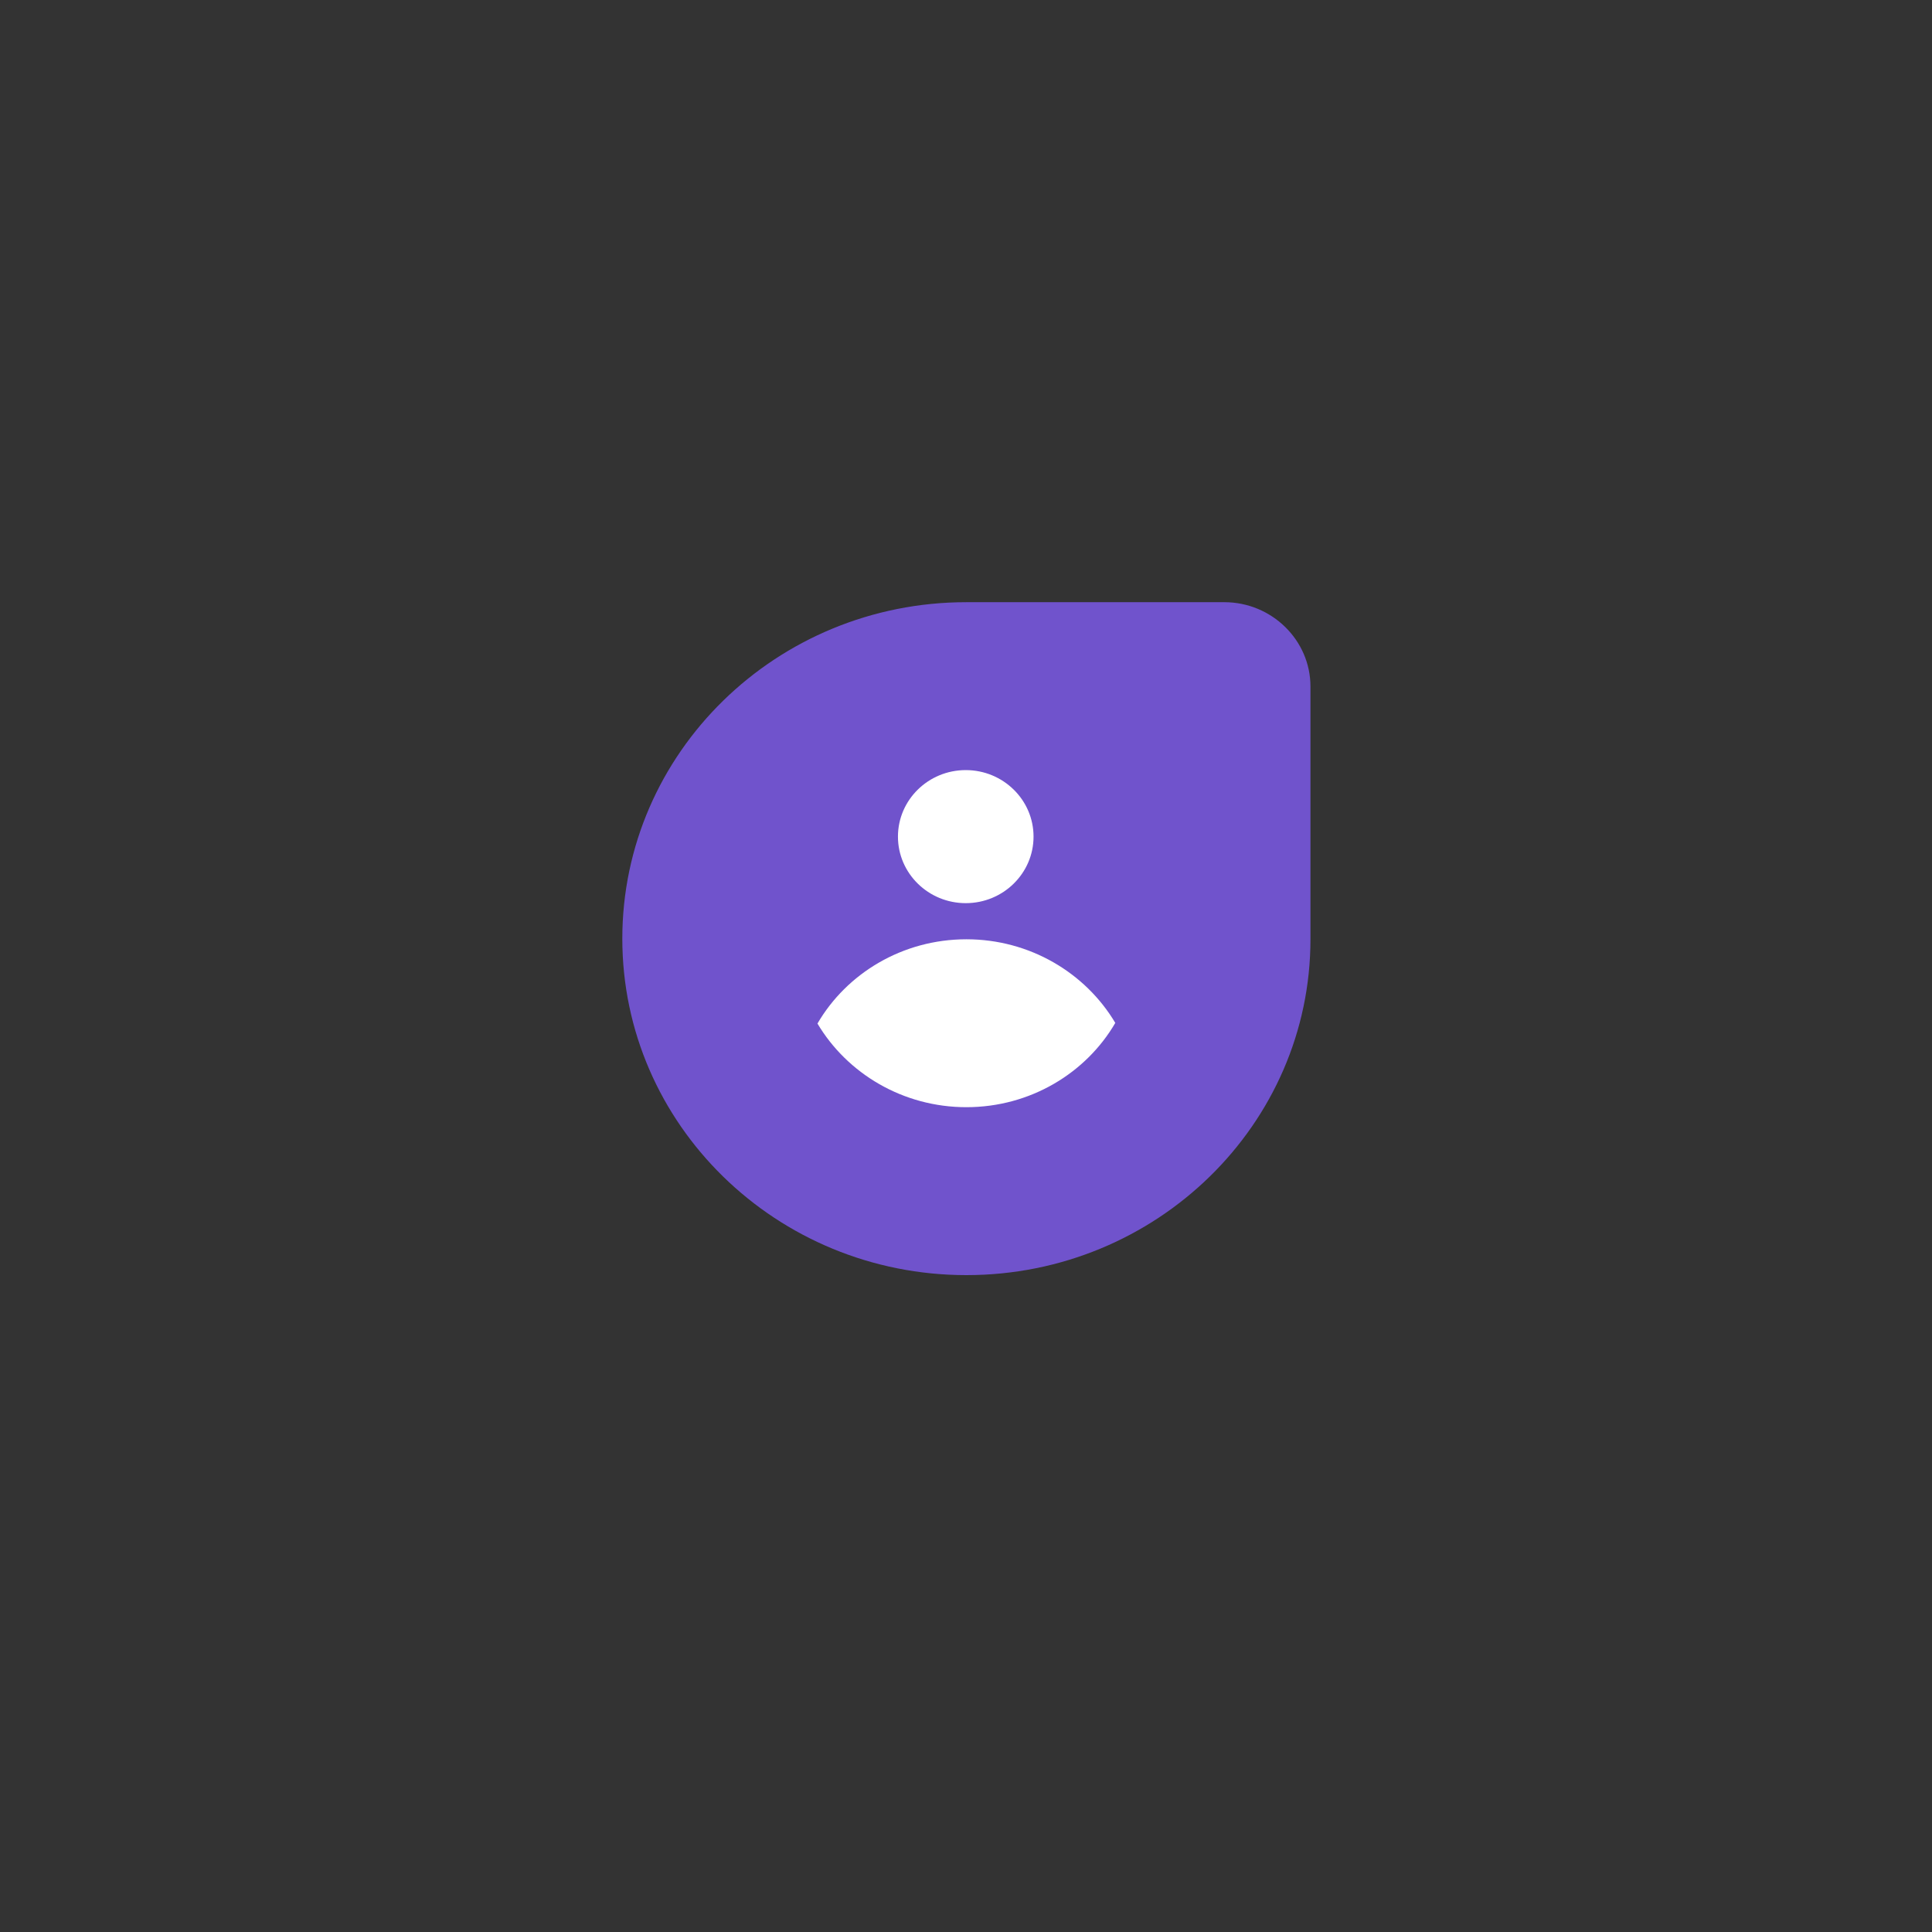 <svg width="100" height="100" viewBox="0 0 100 100" fill="none" xmlns="http://www.w3.org/2000/svg">
<rect x="0" y="0" width="100" height="100" fill="#333333" stroke="none"/>
<path d="M50.02 66C40.181 66 32.211 58.194 32.211 48.584C32.211 38.975 40.181 31.169 50.02 31.169H63.369C65.828 31.169 67.829 33.137 67.829 35.531L67.829 48.617C67.829 58.194 59.859 66 50.02 66Z" fill="#7053CC"/>
<path d="M50.02 57.308C53.333 57.308 56.219 55.537 57.727 52.946C56.186 50.355 53.3 48.617 50.02 48.617C46.707 48.617 43.821 50.388 42.312 52.979C43.854 55.57 46.74 57.308 50.02 57.308ZM53.496 43.303C53.496 45.206 51.922 46.747 49.987 46.747C48.052 46.747 46.478 45.206 46.478 43.303C46.478 41.401 48.052 39.86 49.987 39.86C51.922 39.86 53.496 41.401 53.496 43.303Z" fill="white"/>
</svg>
